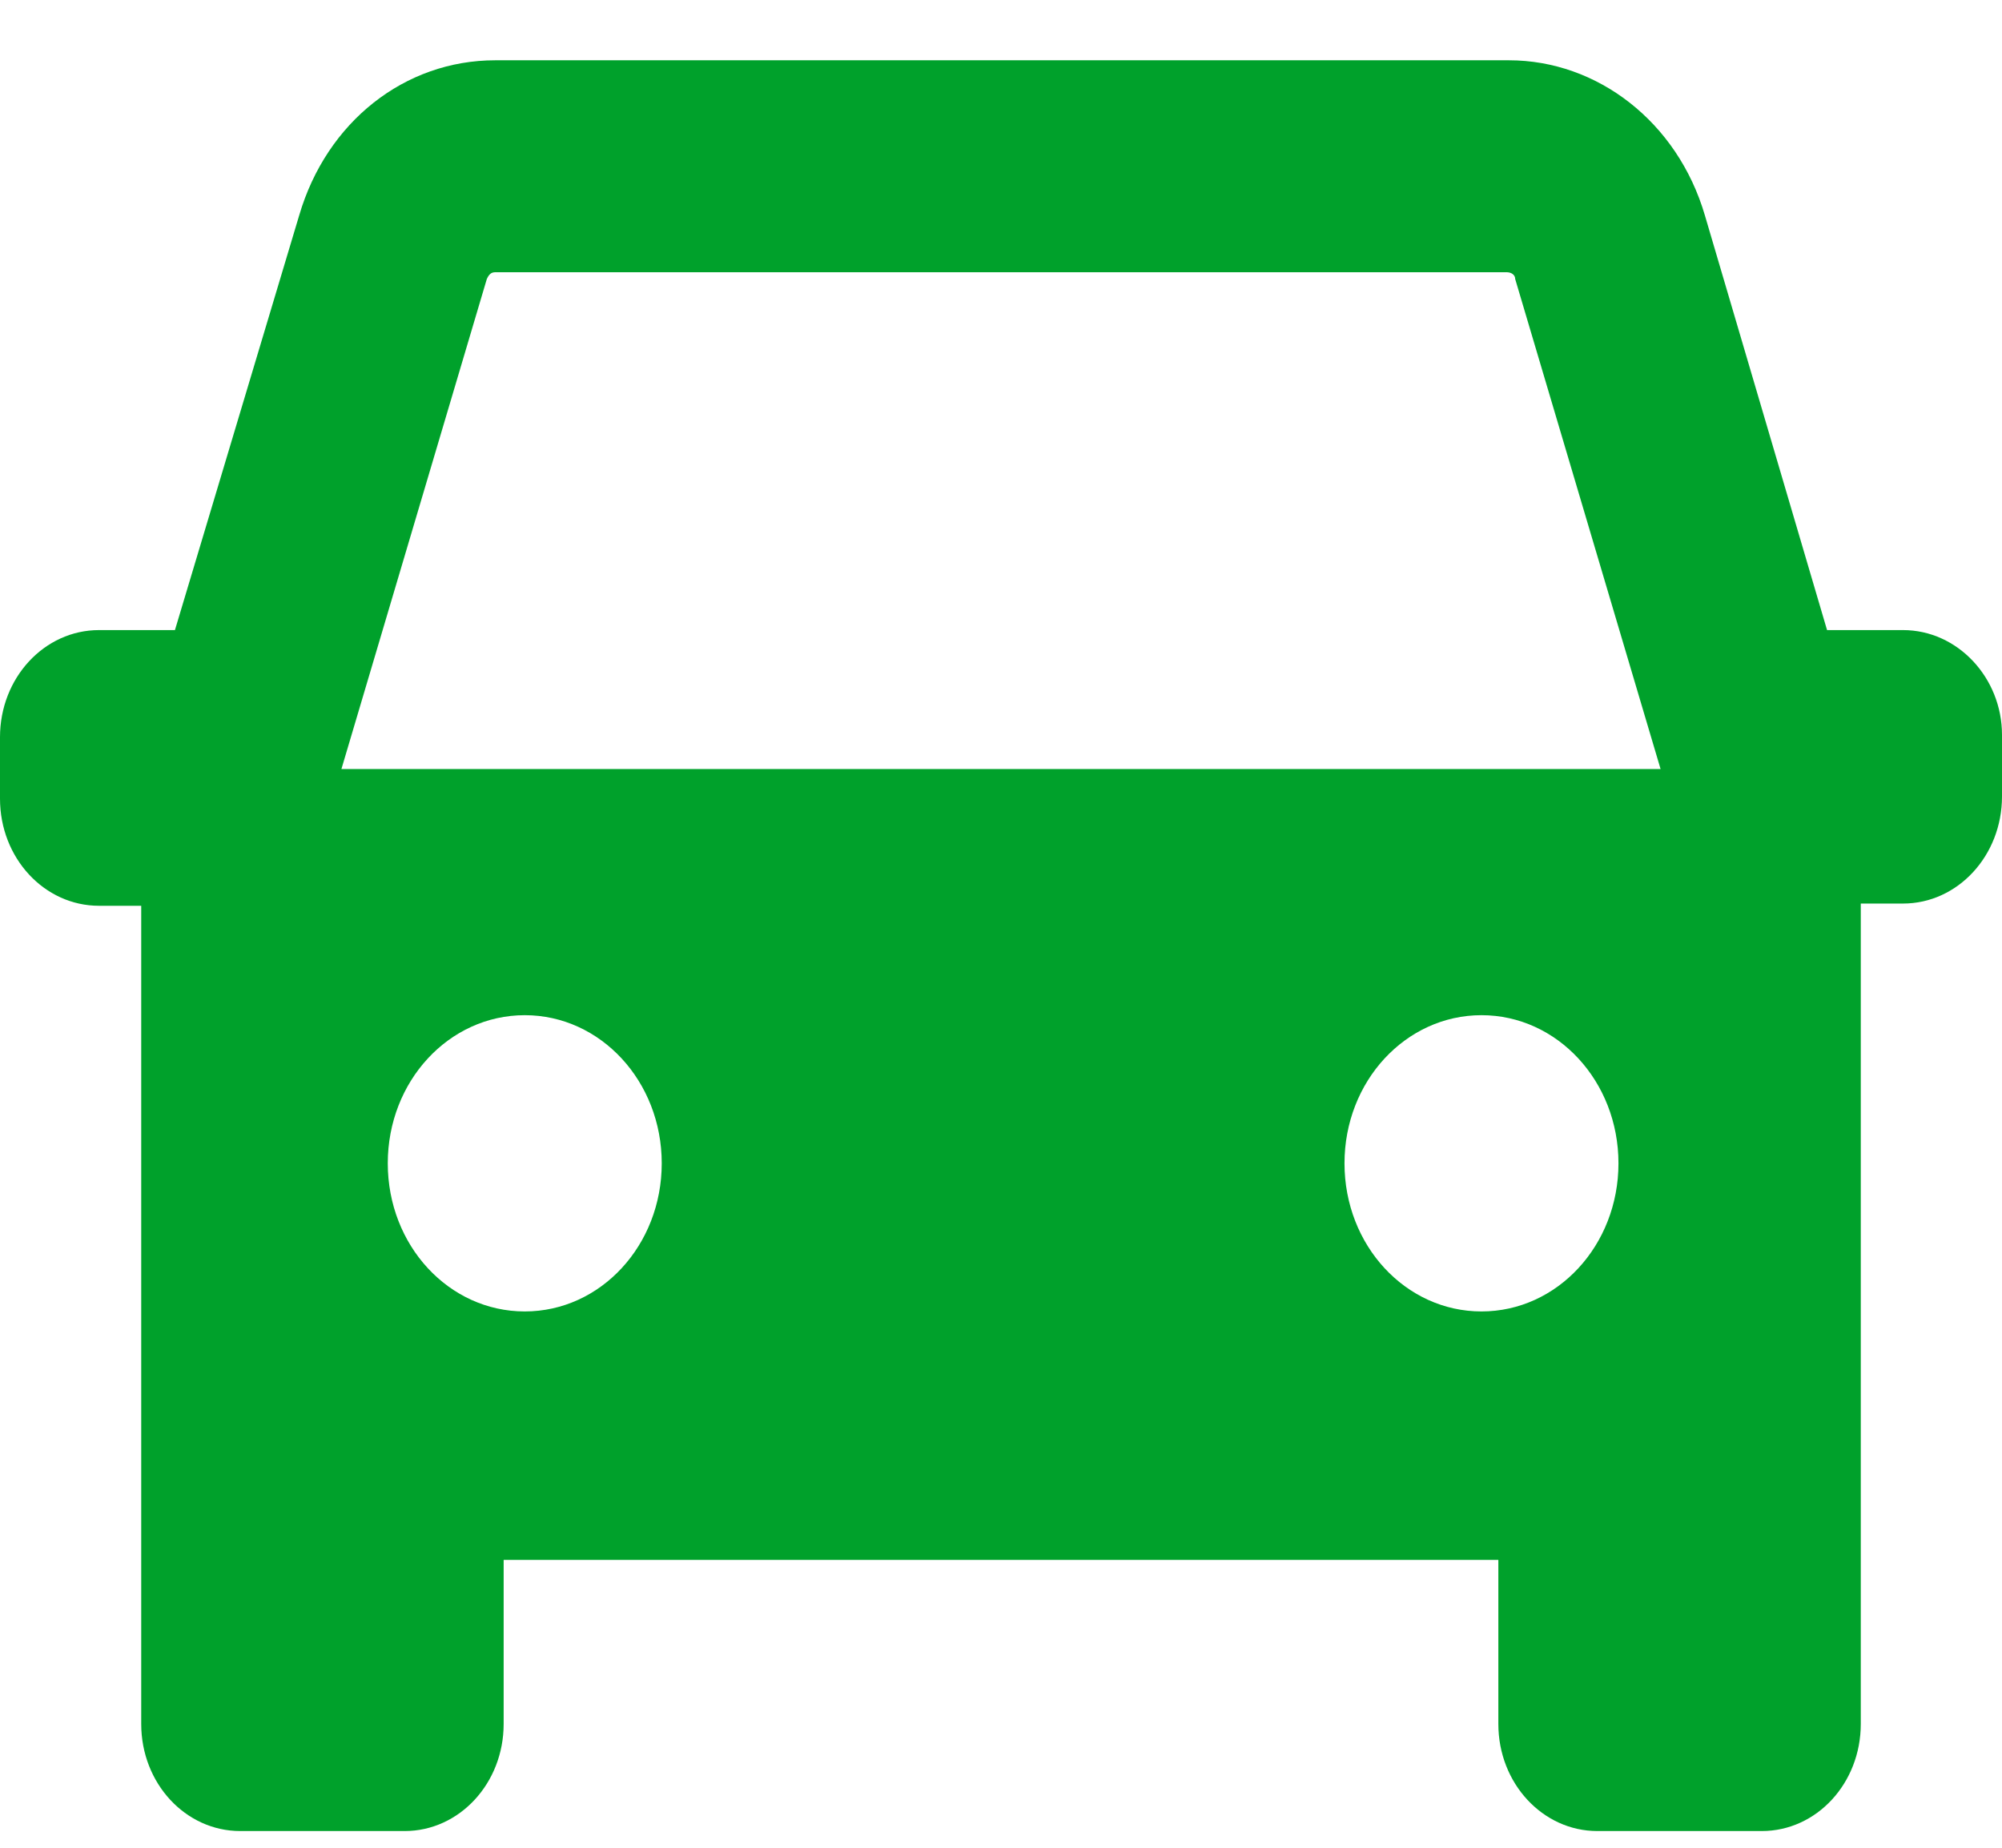 <?xml version="1.0" encoding="UTF-8"?>
<svg xmlns="http://www.w3.org/2000/svg" width="26" height="24" viewBox="0 0 26 24" fill="none">
  <path d="M24.714 8.184H23.728L22.141 2.796C21.785 1.583 20.745 0.783 19.596 0.783H6.432C5.255 0.783 4.242 1.583 3.886 2.796L2.272 8.184H1.286C0.575 8.184 0 8.805 0 9.575V10.374C0 11.144 0.575 11.765 1.286 11.765H1.834V22.392C1.834 23.162 2.408 23.783 3.12 23.783H5.255C5.966 23.783 6.541 23.162 6.541 22.392V20.261H19.459V22.392C19.459 23.162 20.034 23.783 20.745 23.783H22.88C23.592 23.783 24.166 23.162 24.166 22.392V11.736H24.714C25.425 11.736 26 11.114 26 10.345V9.545C26 8.805 25.425 8.184 24.714 8.184ZM6.815 17.034C5.829 17.034 5.036 16.176 5.036 15.11C5.036 14.045 5.829 13.186 6.815 13.186C7.8 13.186 8.594 14.045 8.594 15.11C8.594 16.176 7.8 17.034 6.815 17.034ZM19.24 17.034C18.255 17.034 17.461 16.176 17.461 15.11C17.461 14.045 18.255 13.186 19.24 13.186C20.225 13.186 21.019 14.045 21.019 15.11C21.019 16.176 20.225 17.034 19.24 17.034ZM4.434 9.989L6.322 3.625C6.349 3.566 6.377 3.536 6.432 3.536H19.568C19.623 3.536 19.678 3.566 19.678 3.625L21.566 9.989H4.434Z" fill="#00A12B"></path>
</svg>
